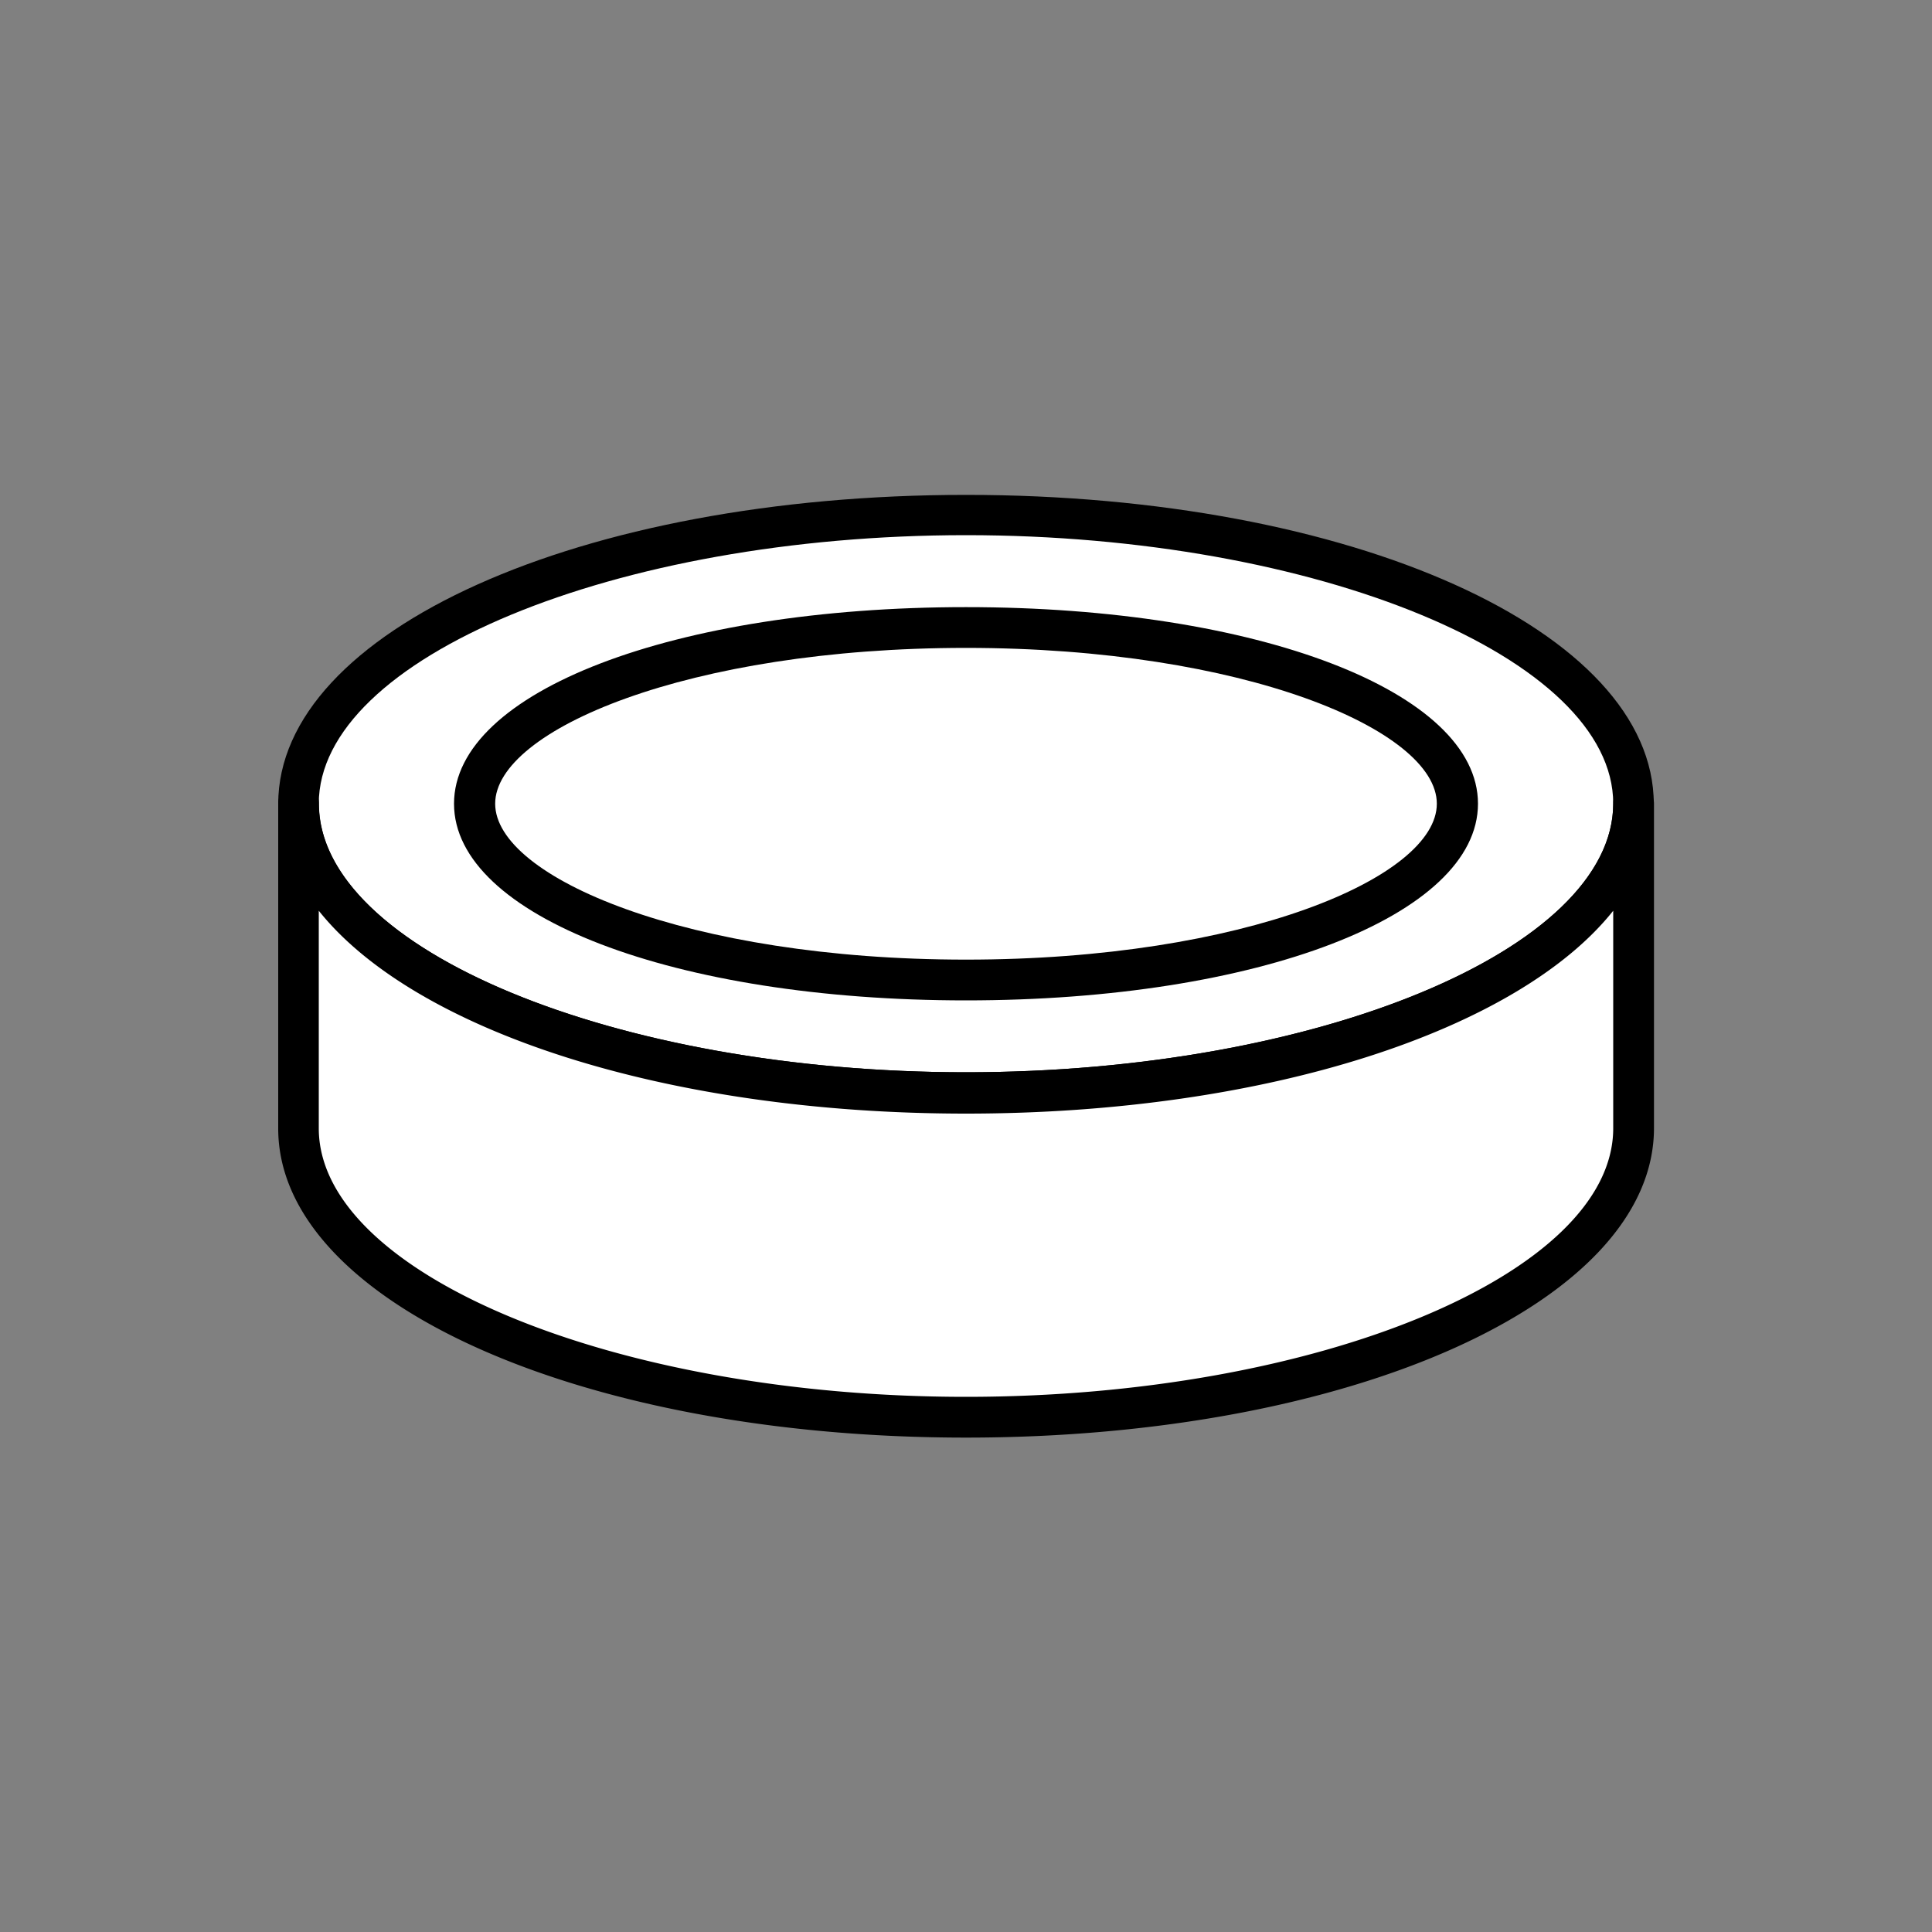 <svg id="Ebene_1" data-name="Ebene 1" xmlns="http://www.w3.org/2000/svg" viewBox="0 0 200 200"><rect x="0" y="0" width="200" height="200" fill="#808080" stroke="none"/><defs><style>.cls-1{fill:#fff;}</style></defs><ellipse class="cls-1" cx="100" cy="83.2" rx="69.09" ry="29.91"/><path d="M100,115.23c-39.92,0-71.2-14.07-71.2-32s31.28-32,71.2-32,71.2,14.07,71.2,32S139.92,115.23,100,115.23Zm0-59.83c-36.3,0-67,12.73-67,27.8S63.7,111,100,111s67-12.74,67-27.81S136.3,55.4,100,55.4Z"/><path class="cls-1" d="M30.91,116.8c0,16.52,30.93,29.91,69.09,29.91s69.08-13.39,69.08-29.91V83.2c0,16.52-30.93,29.92-69.08,29.92S30.91,99.72,30.91,83.2Z"/><path d="M100,148.82c-39.92,0-71.2-14.07-71.2-32V83.2a2.11,2.11,0,0,1,4.22,0C33,98.27,63.7,111,100,111s67-12.74,67-27.81a2.11,2.11,0,1,1,4.22,0v33.6C171.2,134.75,139.92,148.82,100,148.82ZM33,94.28V116.8c0,15.07,30.68,27.8,67,27.8s67-12.73,67-27.8V94.28c-9.82,12.34-35.76,21-67,21S42.84,106.62,33,94.28Z"/><ellipse class="cls-1" cx="100" cy="83.2" rx="50.85" ry="18.24"/><path d="M100,103.56c-30.2,0-53-8.75-53-20.36S69.8,62.85,100,62.85s53,8.75,53,20.35S130.19,103.56,100,103.56Zm0-36.49c-28.73,0-48.74,8.5-48.74,16.13s20,16.14,48.74,16.14,48.74-8.51,48.74-16.14S128.72,67.07,100,67.07Z"/></svg>